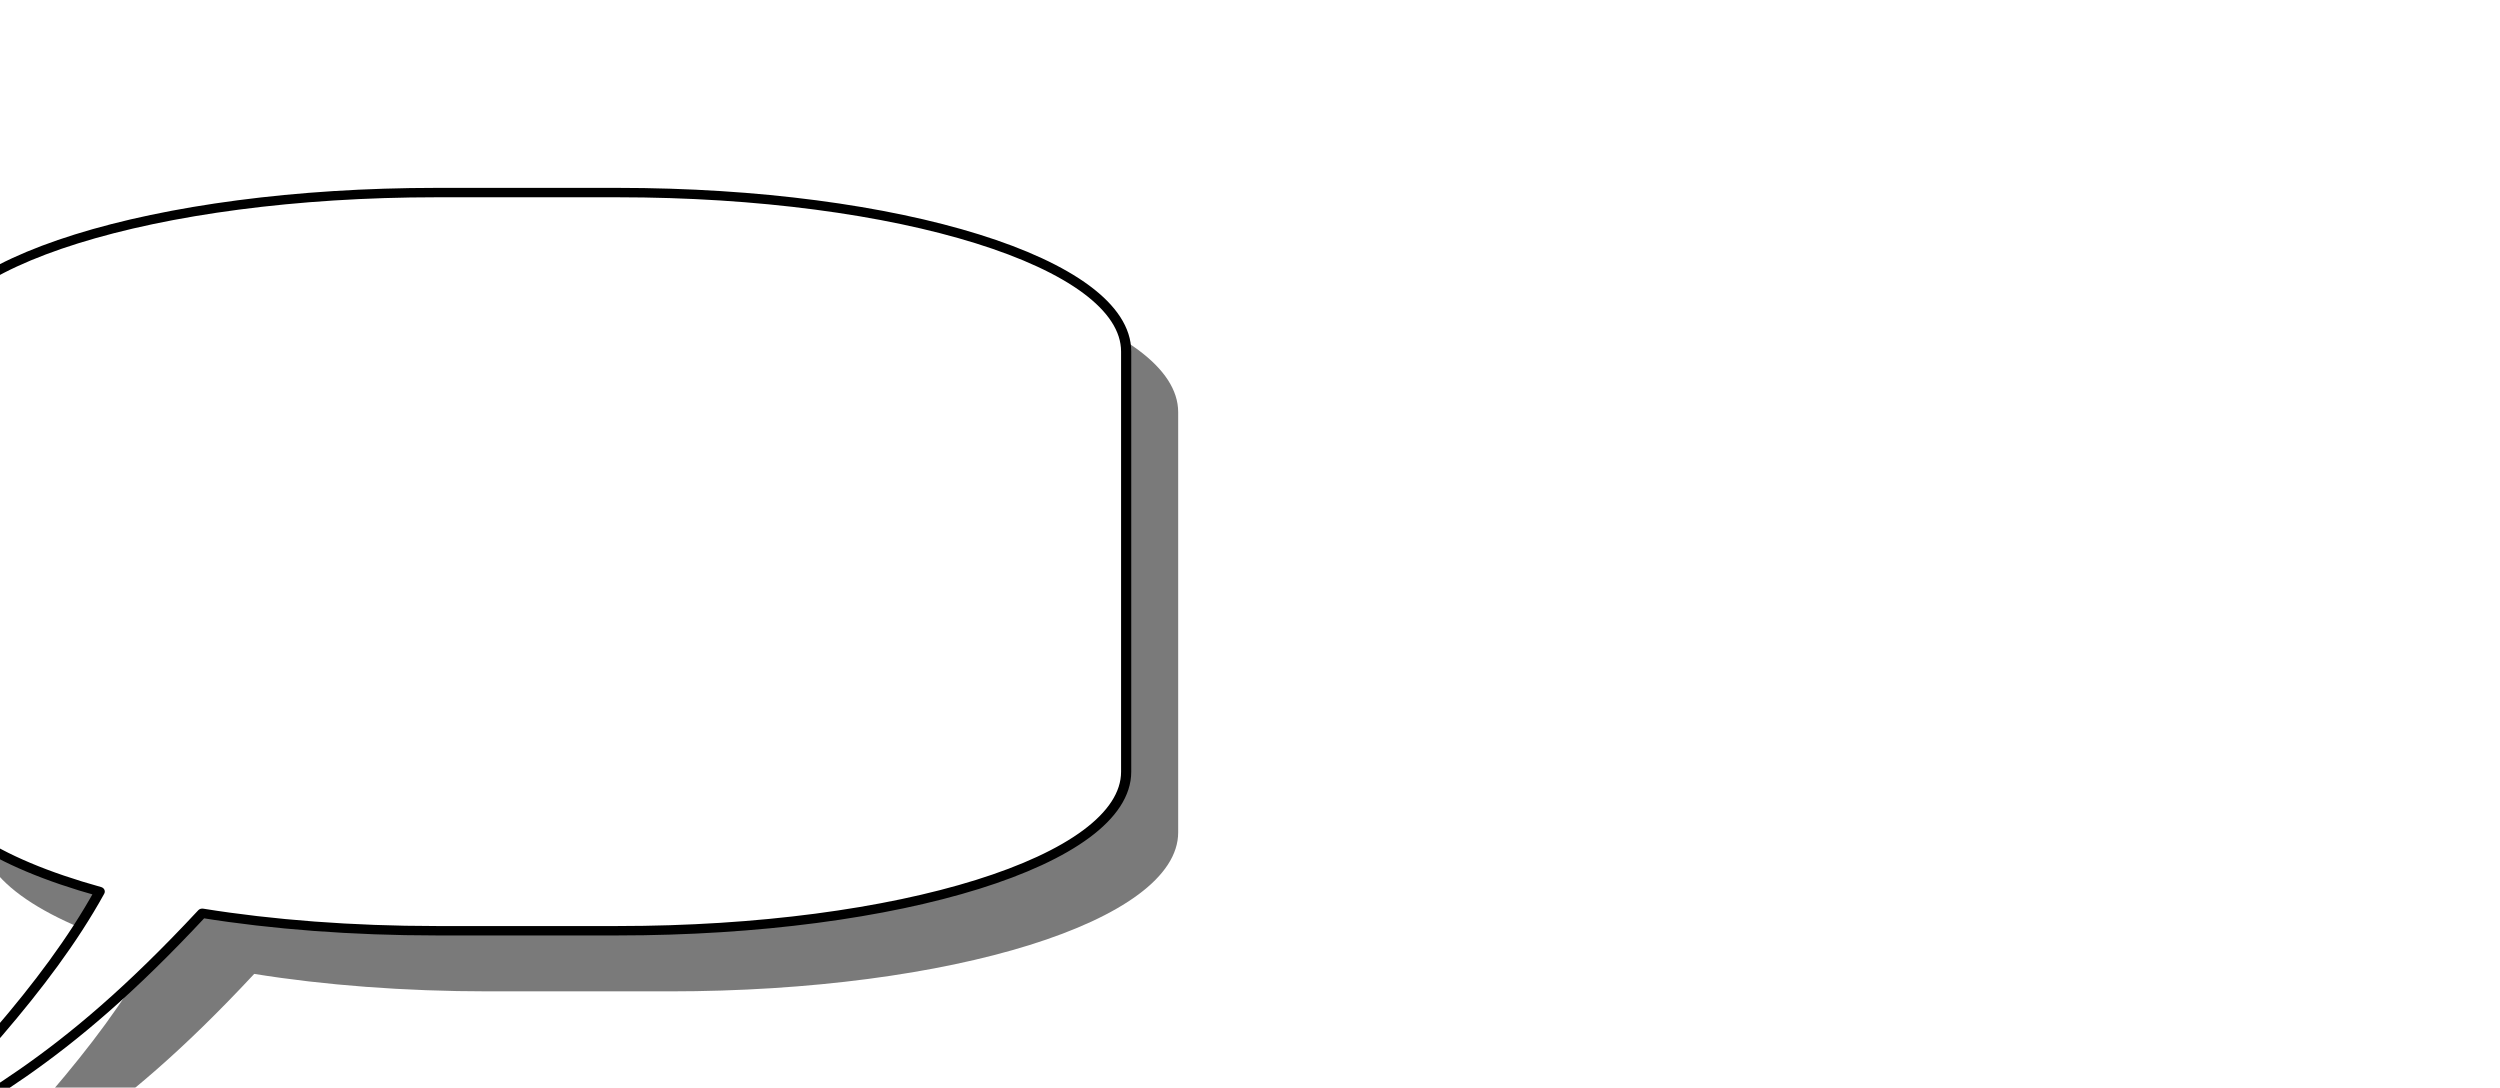 <?xml version="1.0"?><svg width="300" height="130.529" xmlns="http://www.w3.org/2000/svg">
 <title>test-v2</title>
 <defs>
  <filter height="1.263" y="-0.131" width="1.221" x="-0.11" id="filter4076" color-interpolation-filters="sRGB">
   <feGaussianBlur id="feGaussianBlur4078" stdDeviation="1.525"/>
  </filter>
  <radialGradient spreadMethod="pad" id="svg_1">
   <stop offset="0" stop-color="#FF0000"/>
   <stop offset="1" stop-color="#00ffff"/>
  </radialGradient>
 </defs>
 <g>
  <title>Layer 1</title>
  <g id="layer1">
   <g transform="matrix(4.52 0 0 4.181 -1001.98 -130.63)" id="g4086">
    <path style="vector-effect: non-scaling-stroke; " fill="#7a7a7a" filter="url(#filter4076)" d="m228.434,59.197c1.849,0.322 3.981,0.5 6.21,0.5l4.812,0c7.479,0 13.5,-2.025 13.5,-4.562l0,-12.062c0,-2.537 -6.021,-4.563 -13.5,-4.563l-4.812,0c-7.479,0 -13.5,2.025 -13.5,4.563l0,12.062c0,1.372 1.763,2.599 4.562,3.437c-1.432,2.805 -3.763,5.348 -5.875,7.813c2.634,-1.839 4.764,-2.74 8.594,-7.188" id="path4042-5"/>
    <path style="vector-effect: non-scaling-stroke; " fill="#ffffff" stroke="#000000" stroke-width="0.27" stroke-linecap="round" stroke-linejoin="round" d="m227.052,57.457c1.849,0.322 3.981,0.5 6.21,0.5l4.813,0c7.479,0 13.5,-2.025 13.5,-4.562l0,-12.062c0,-2.537 -6.021,-4.562 -13.5,-4.562l-4.813,0c-7.479,0 -13.5,2.025 -13.5,4.562l0,12.062c0,1.372 1.763,2.599 4.562,3.438c-1.432,2.805 -3.763,5.348 -5.875,7.812c2.634,-1.839 4.764,-2.74 8.594,-7.188" id="path4042"/>
   </g>
  </g>
 </g>
</svg>
